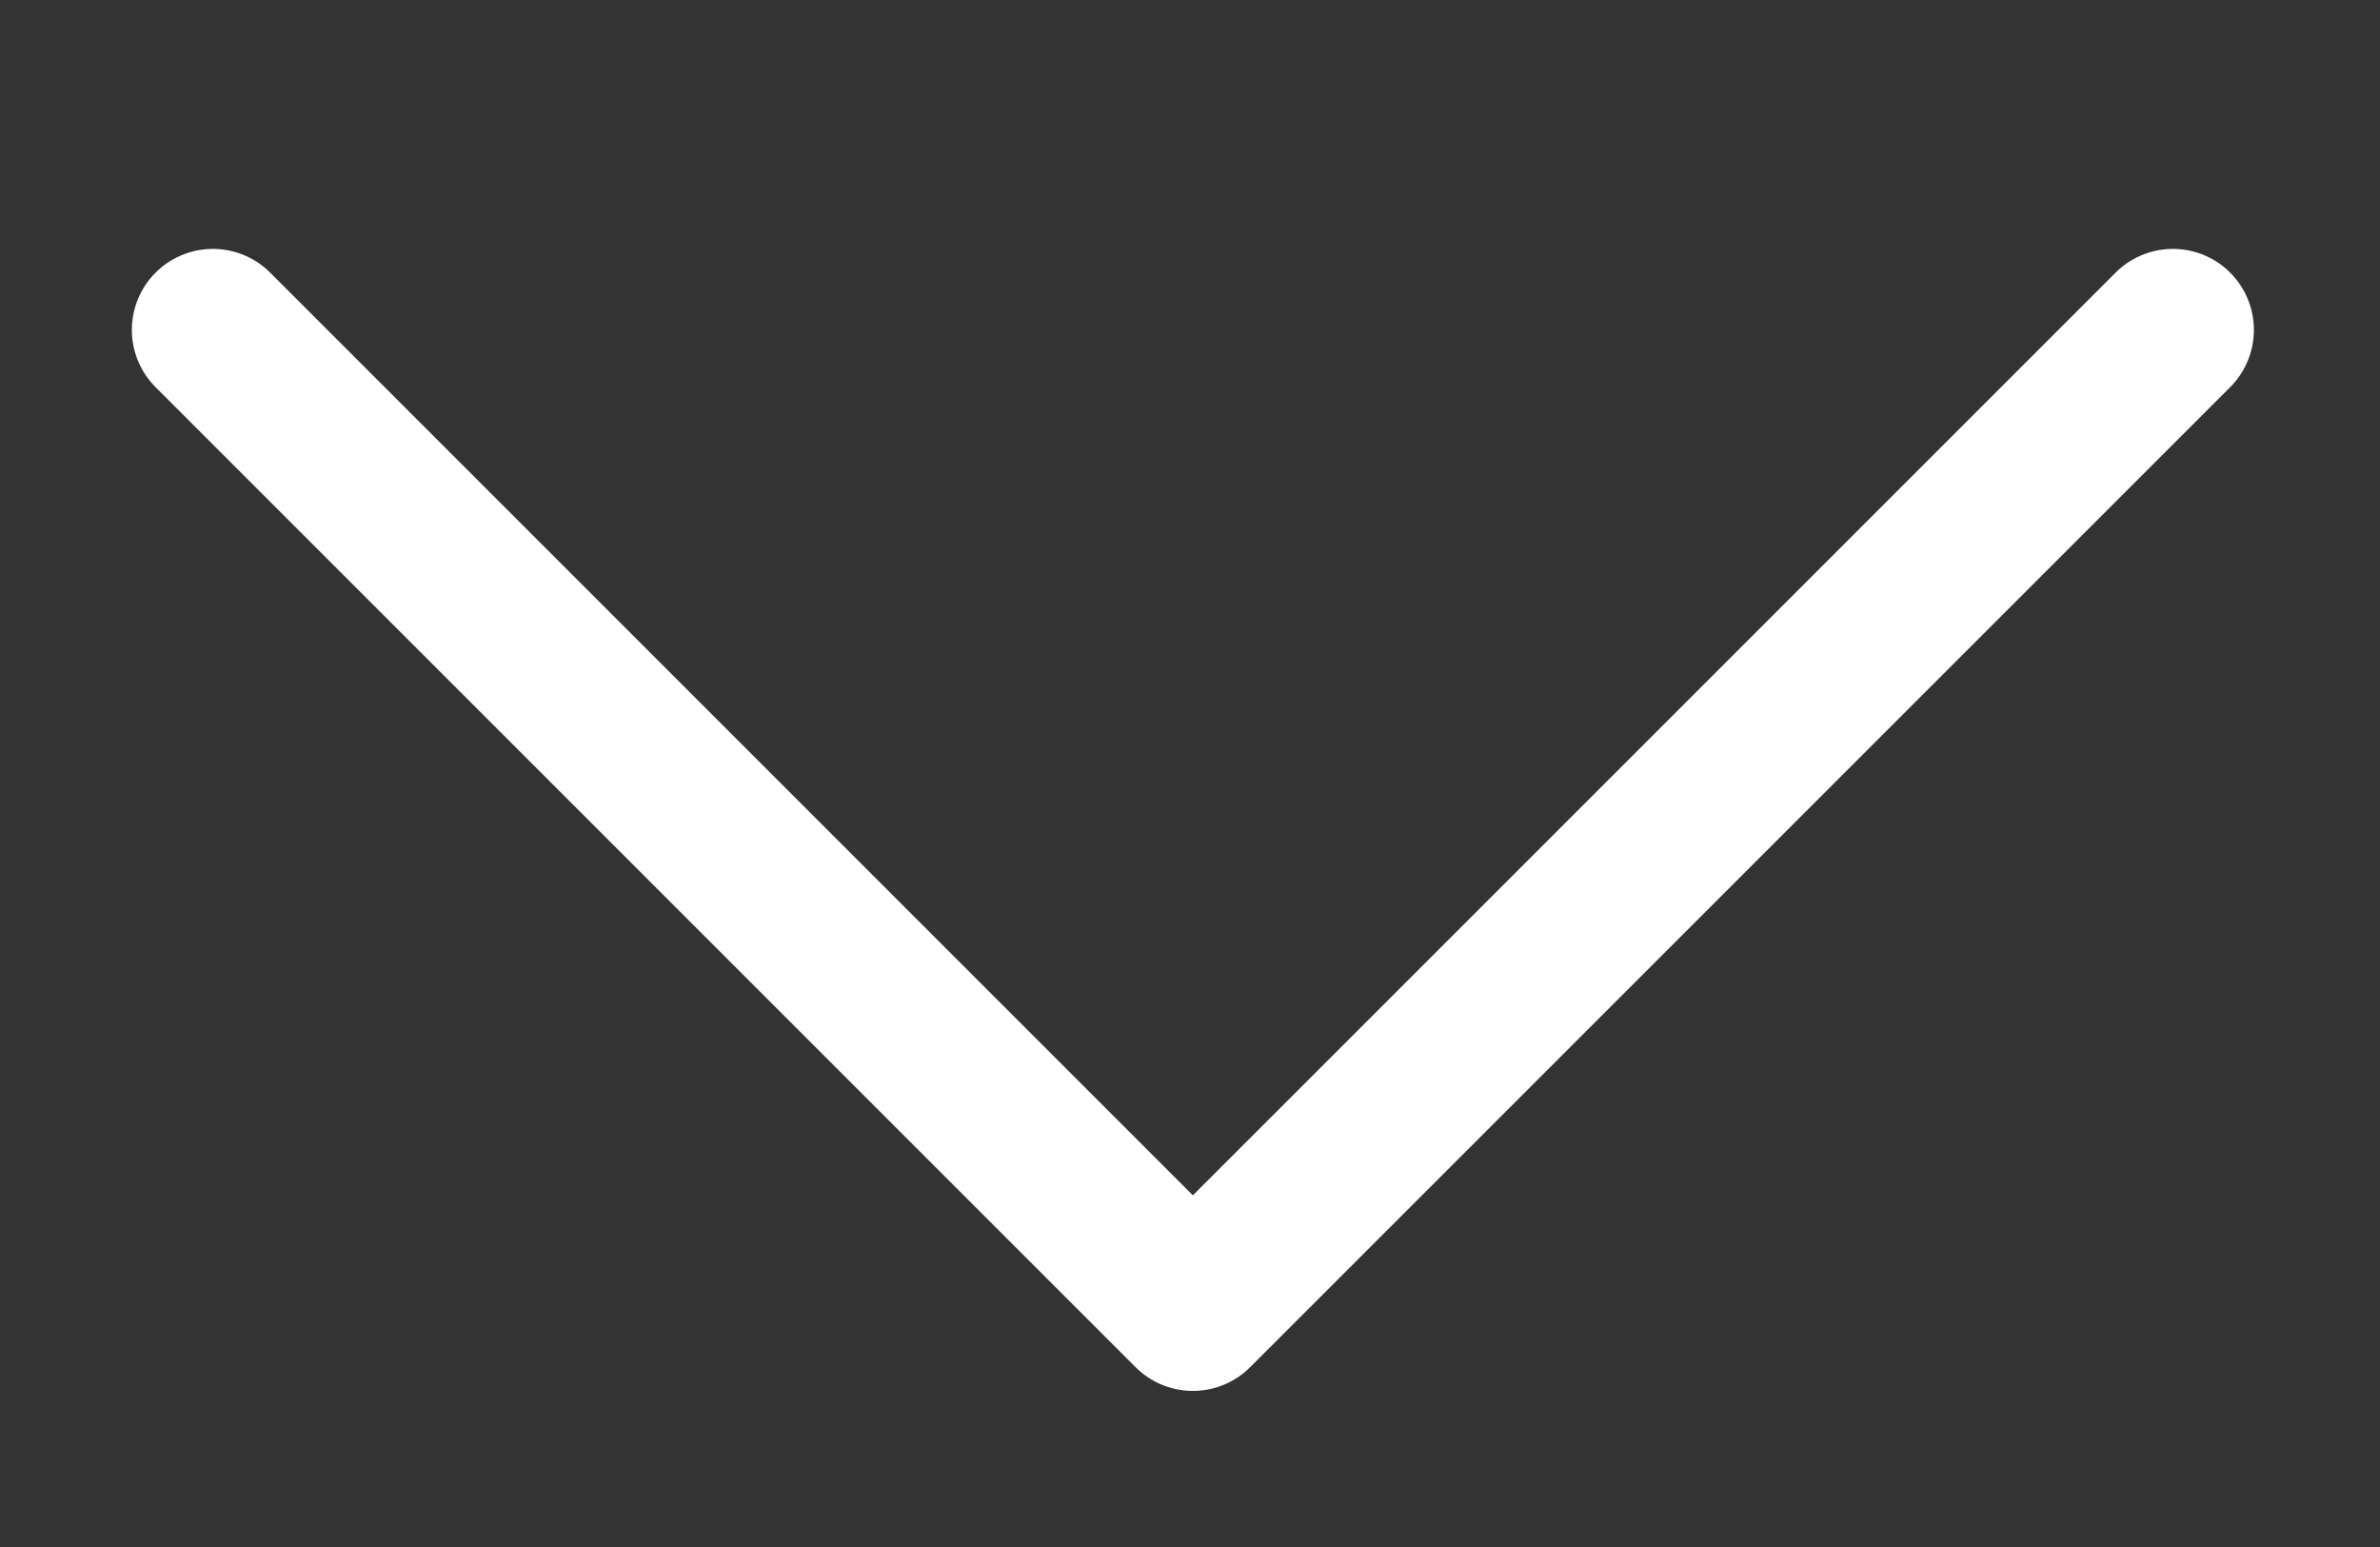 <svg xmlns="http://www.w3.org/2000/svg" width="80" height="52" viewBox="0 0 80 52" fill="none"><rect x="0" y="0" width="80" height="52" fill="#333333" stroke="none"/><path d="M73.038 11.089L40.096 44.03L7.155 11.089" stroke="white" stroke-width="5.446" stroke-linecap="round" stroke-linejoin="round"></path></svg>